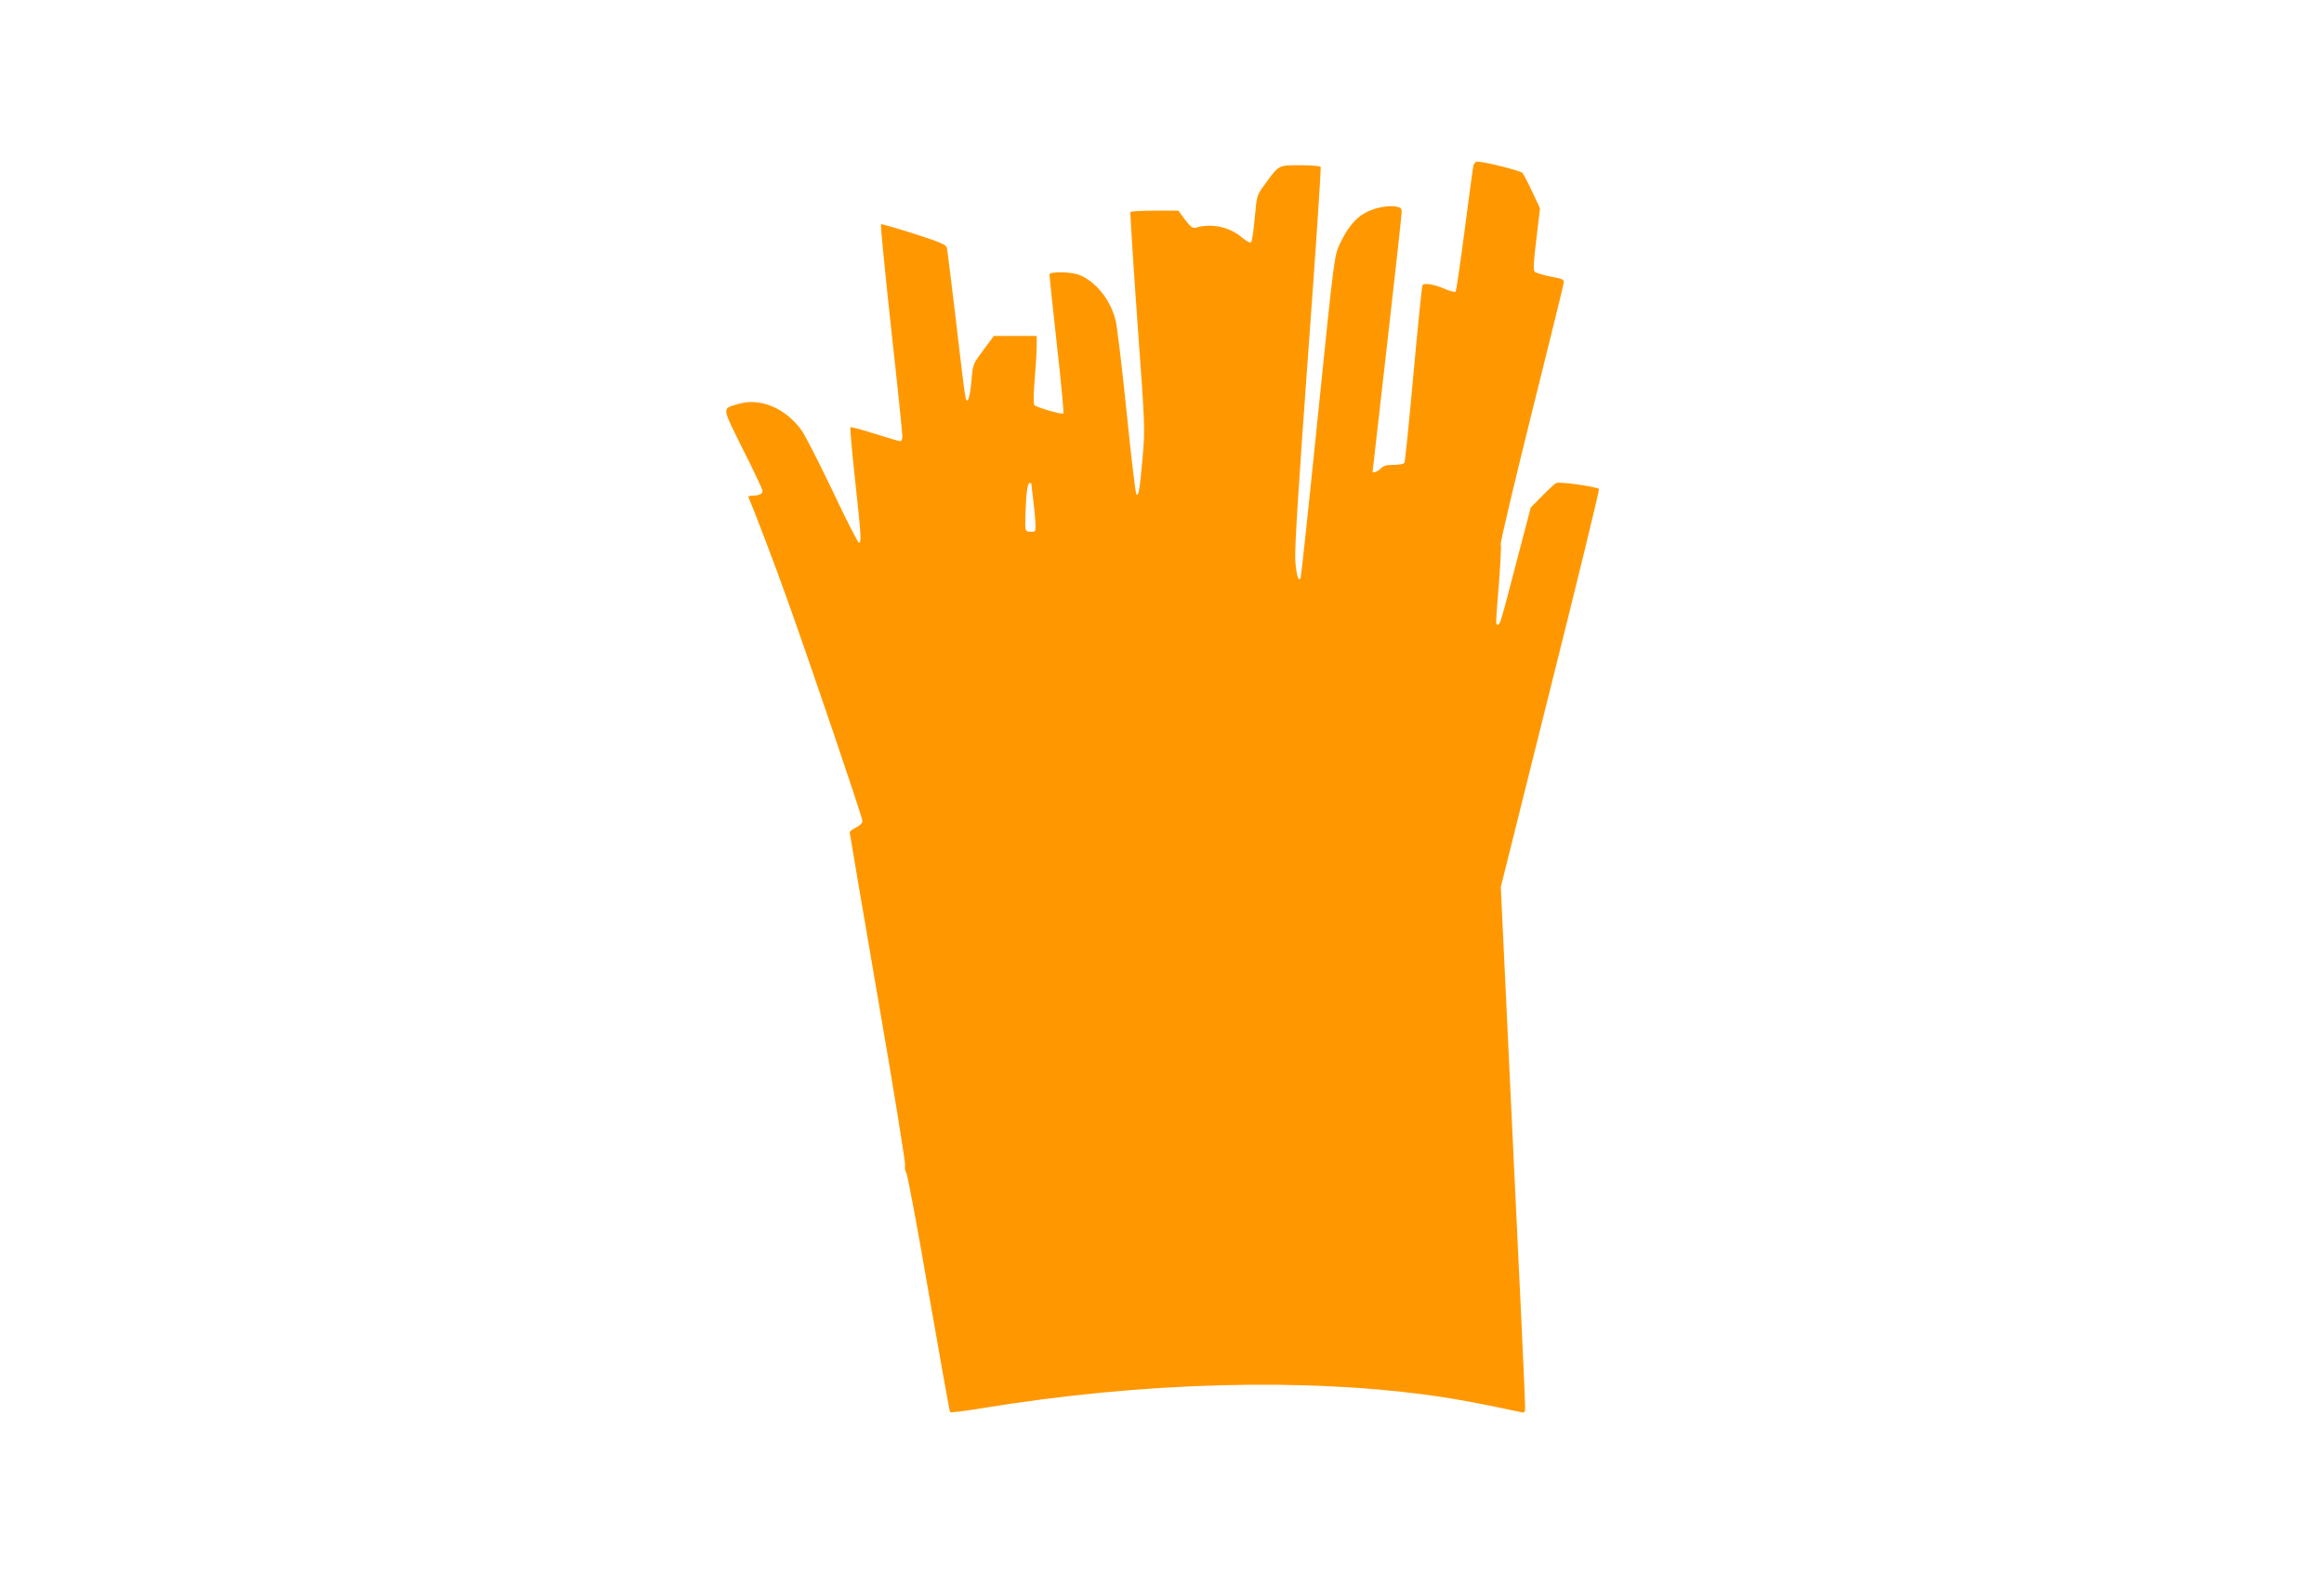 <?xml version="1.0" standalone="no"?>
<!DOCTYPE svg PUBLIC "-//W3C//DTD SVG 20010904//EN"
 "http://www.w3.org/TR/2001/REC-SVG-20010904/DTD/svg10.dtd">
<svg version="1.0" xmlns="http://www.w3.org/2000/svg"
 width="1280pt" height="867pt" viewBox="0 0 1280 867"
 preserveAspectRatio="xMidYMid meet">
<g transform="translate(0,867) scale(0.1,-0.1)"
fill="#ff9800" stroke="none">
<path d="M8115 7758 c-3 -13 -24 -173 -48 -355 -24 -183 -46 -336 -50 -339 -4
-4 -28 2 -54 13 -63 27 -120 37 -128 23 -4 -7 -26 -227 -50 -490 -24 -263 -46
-484 -50 -489 -3 -6 -30 -11 -59 -11 -40 0 -57 -5 -71 -20 -15 -16 -45 -28
-45 -17 0 1 36 317 80 702 44 385 80 712 80 726 0 22 -5 27 -33 32 -48 7 -124
-9 -173 -38 -53 -31 -95 -84 -135 -169 -30 -65 -31 -68 -120 -943 -49 -483
-92 -884 -95 -892 -11 -32 -24 9 -30 94 -4 64 17 395 70 1124 42 568 73 1037
70 1042 -3 5 -54 9 -113 9 -122 0 -115 4 -198 -110 -40 -54 -41 -57 -52 -179
-6 -68 -15 -129 -20 -134 -6 -6 -25 3 -53 27 -67 57 -167 78 -253 52 -16 -4
-28 5 -58 44 l-37 50 -130 0 c-71 0 -131 -3 -134 -8 -2 -4 15 -273 38 -597 42
-577 43 -593 30 -745 -17 -191 -23 -225 -35 -213 -5 5 -29 209 -54 454 -25
244 -52 472 -61 507 -29 112 -107 209 -197 247 -45 19 -167 21 -167 3 0 -7 18
-181 41 -386 23 -205 39 -375 36 -379 -8 -7 -147 33 -160 46 -5 5 -5 64 2 142
6 72 11 156 11 185 l0 54 -118 0 -118 0 -50 -67 c-68 -92 -65 -84 -74 -185 -9
-99 -25 -133 -34 -77 -4 19 -27 205 -51 414 -25 209 -47 389 -50 401 -4 17
-36 30 -181 77 -98 31 -180 55 -182 52 -3 -3 22 -260 56 -573 35 -312 62 -579
62 -594 0 -16 -5 -28 -11 -28 -6 0 -69 19 -140 41 -72 23 -132 39 -135 36 -3
-3 8 -131 25 -285 33 -302 37 -356 21 -350 -6 2 -72 131 -146 288 -75 157
-151 305 -169 330 -89 123 -228 181 -346 146 -95 -28 -96 -10 23 -251 60 -118
108 -221 108 -229 0 -16 -21 -26 -57 -26 -13 0 -23 -3 -21 -7 29 -67 145 -370
208 -548 141 -393 420 -1216 420 -1236 0 -12 -13 -25 -35 -36 -19 -9 -35 -21
-35 -27 0 -6 70 -416 155 -911 86 -495 153 -911 150 -923 -3 -13 0 -31 6 -39
7 -8 63 -307 124 -664 62 -357 115 -652 118 -656 4 -3 78 6 164 20 895 148
1807 172 2528 66 115 -17 242 -41 453 -86 19 -5 22 -1 22 28 1 19 -29 671 -67
1449 l-67 1415 273 1093 c151 601 271 1095 268 1099 -13 13 -220 42 -236 33
-9 -5 -44 -37 -78 -72 l-62 -63 -80 -305 c-87 -334 -89 -340 -102 -340 -12 0
-12 1 7 229 8 107 13 204 10 214 -3 11 74 335 170 721 96 385 176 709 177 720
2 17 -9 21 -73 33 -41 8 -80 20 -87 26 -9 9 -7 51 9 181 l20 169 -43 91 c-23
50 -48 97 -54 104 -11 12 -206 61 -247 62 -10 0 -20 -10 -23 -22z m-2435
-1750 c0 -2 7 -59 15 -128 8 -70 11 -128 6 -133 -5 -5 -19 -7 -32 -5 -23 3
-24 5 -21 93 3 115 11 175 23 175 5 0 9 -1 9 -2z"/>
</g>
</svg>
